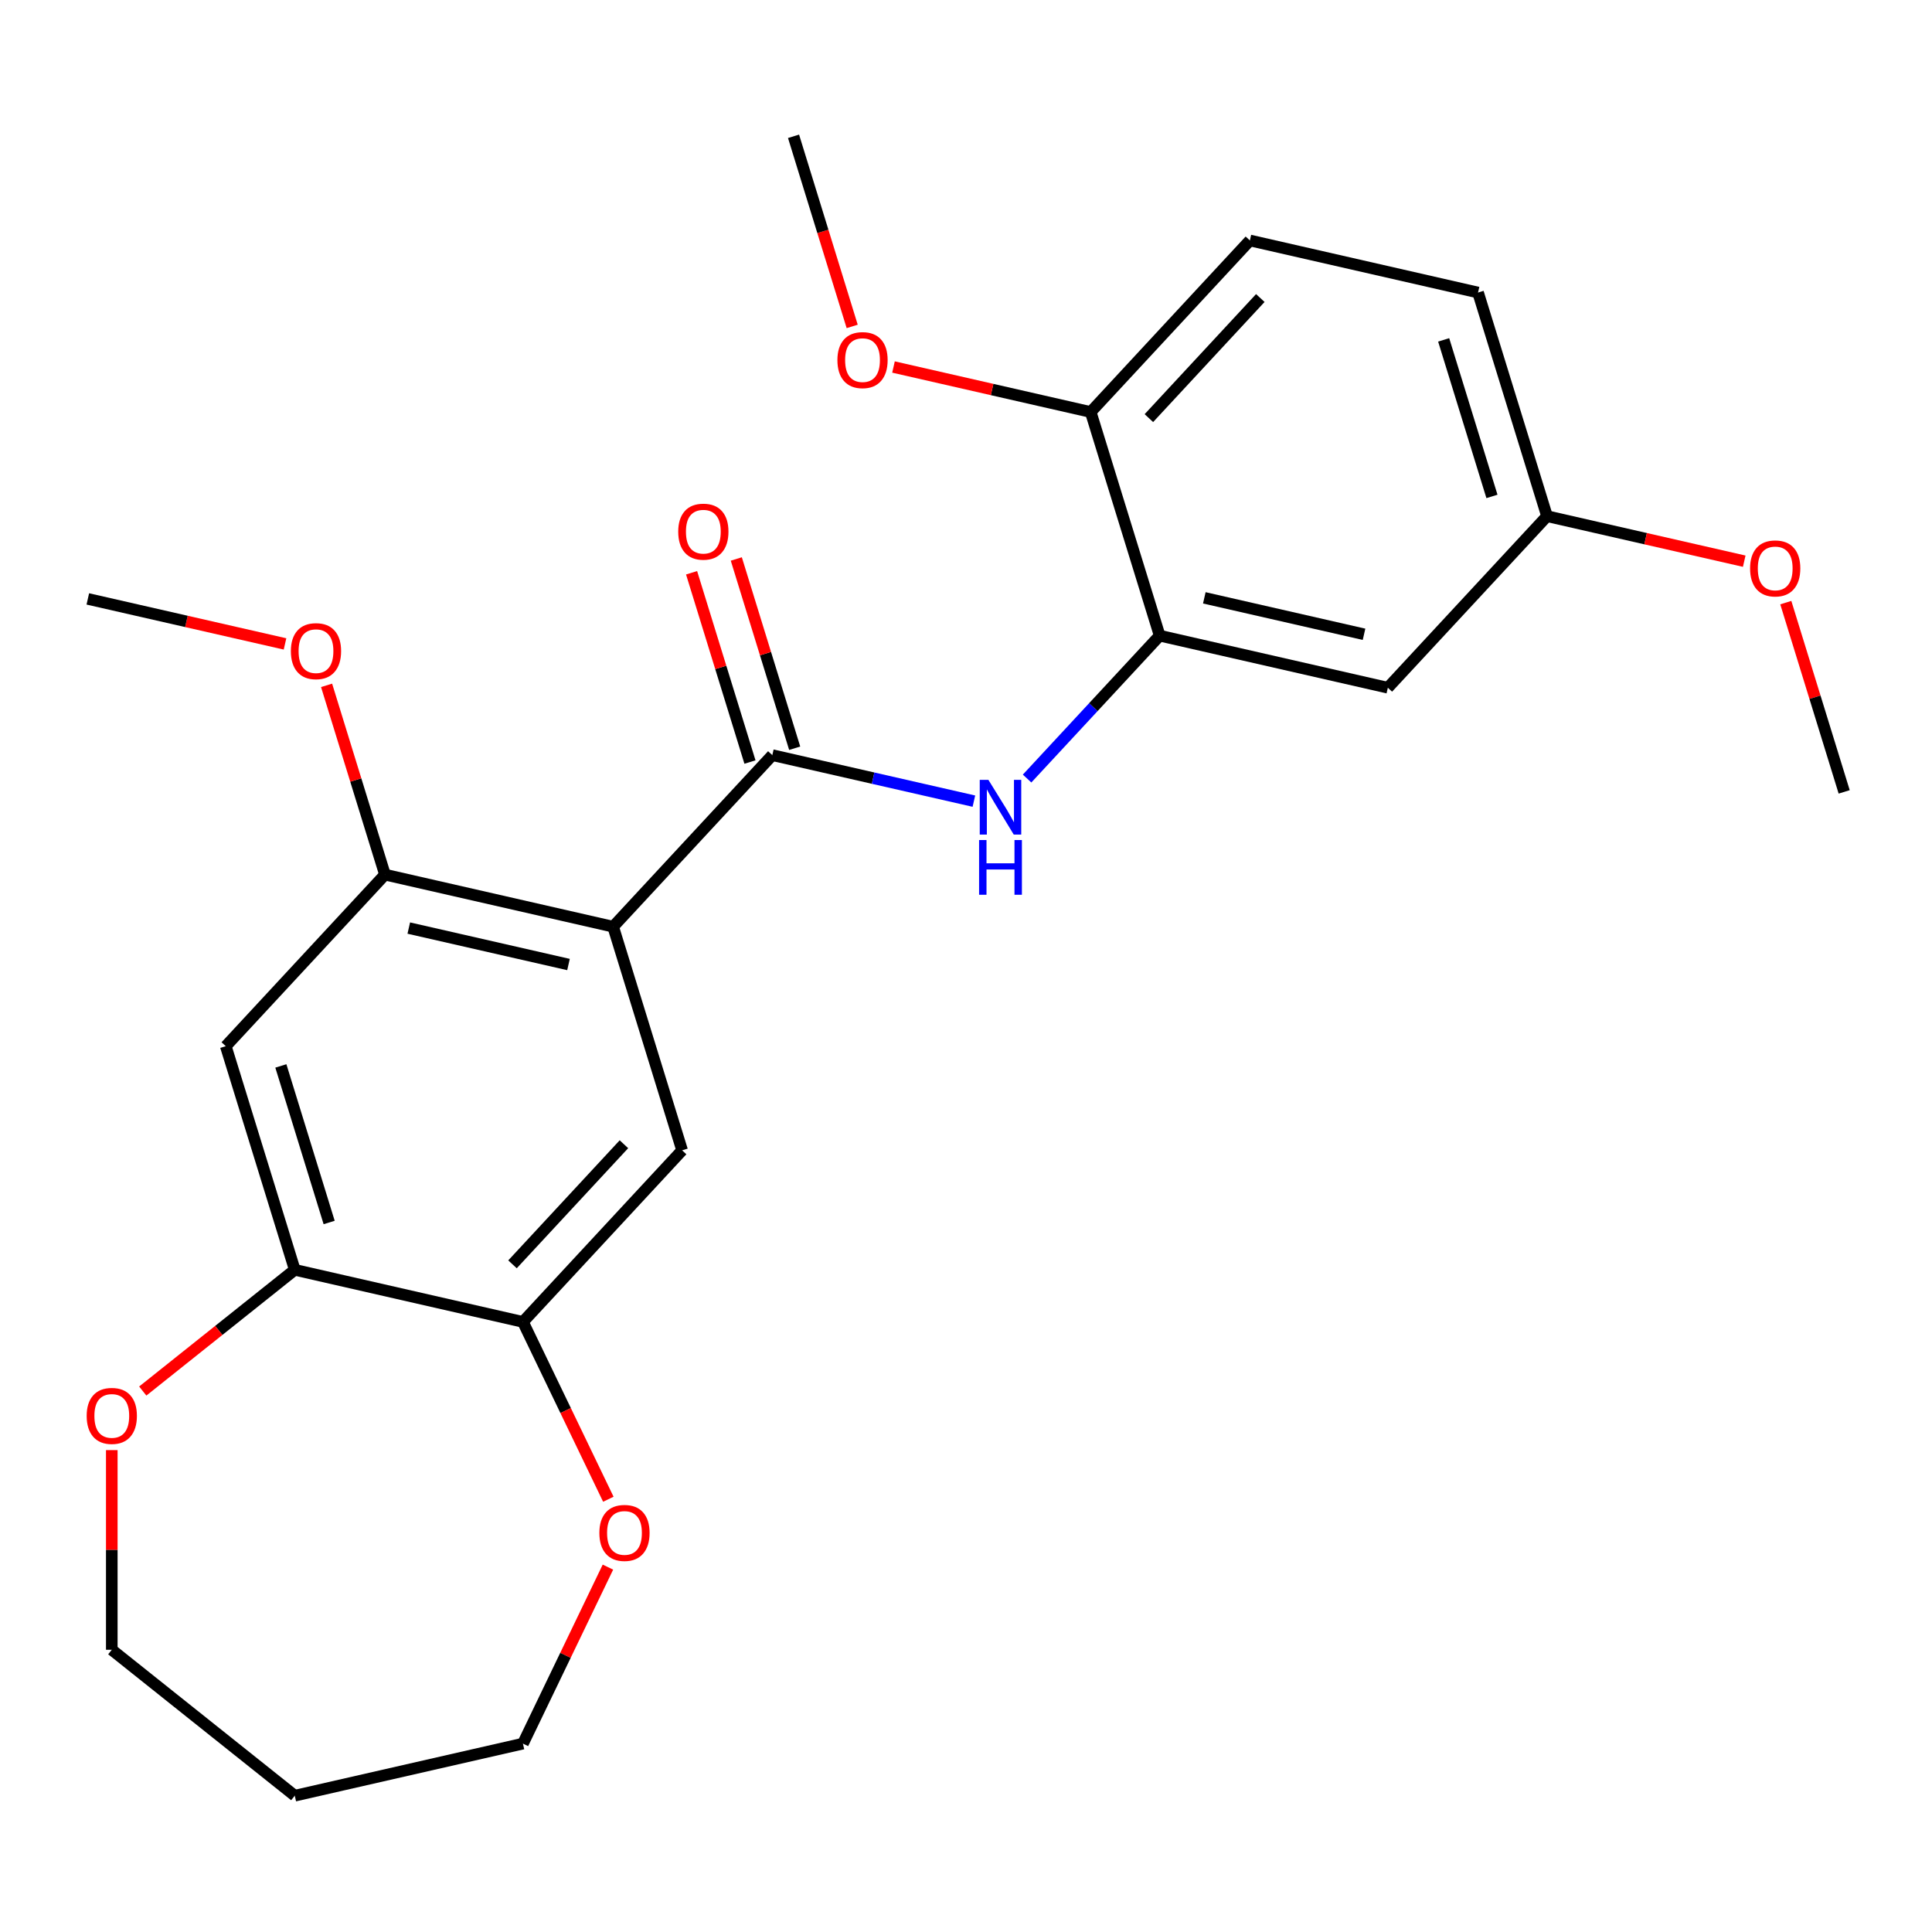 <?xml version='1.0' encoding='iso-8859-1'?>
<svg version='1.1' baseProfile='full'
              xmlns='http://www.w3.org/2000/svg'
                      xmlns:rdkit='http://www.rdkit.org/xml'
                      xmlns:xlink='http://www.w3.org/1999/xlink'
                  xml:space='preserve'
width='1000px' height='1000px' viewBox='0 0 1000 1000'>
<!-- END OF HEADER -->
<rect style='opacity:1.0;fill:#FFFFFF;stroke:none' width='1000' height='1000' x='0' y='0'> </rect>
<path class='bond-0' d='M 317.359,479.659 L 399.753,390.86' style='fill:none;fill-rule:evenodd;stroke:#000000;stroke-width:6px;stroke-linecap:butt;stroke-linejoin:miter;stroke-opacity:1' />
<path class='bond-2' d='M 317.359,479.659 L 199.26,452.704' style='fill:none;fill-rule:evenodd;stroke:#000000;stroke-width:6px;stroke-linecap:butt;stroke-linejoin:miter;stroke-opacity:1' />
<path class='bond-2' d='M 294.253,499.236 L 211.584,480.367' style='fill:none;fill-rule:evenodd;stroke:#000000;stroke-width:6px;stroke-linecap:butt;stroke-linejoin:miter;stroke-opacity:1' />
<path class='bond-3' d='M 317.359,479.659 L 353.065,595.414' style='fill:none;fill-rule:evenodd;stroke:#000000;stroke-width:6px;stroke-linecap:butt;stroke-linejoin:miter;stroke-opacity:1' />
<path class='bond-1' d='M 399.753,390.86 L 451.919,402.766' style='fill:none;fill-rule:evenodd;stroke:#000000;stroke-width:6px;stroke-linecap:butt;stroke-linejoin:miter;stroke-opacity:1' />
<path class='bond-1' d='M 451.919,402.766 L 504.084,414.672' style='fill:none;fill-rule:evenodd;stroke:#0000FF;stroke-width:6px;stroke-linecap:butt;stroke-linejoin:miter;stroke-opacity:1' />
<path class='bond-10' d='M 411.329,387.289 L 396.219,338.306' style='fill:none;fill-rule:evenodd;stroke:#000000;stroke-width:6px;stroke-linecap:butt;stroke-linejoin:miter;stroke-opacity:1' />
<path class='bond-10' d='M 396.219,338.306 L 381.11,289.322' style='fill:none;fill-rule:evenodd;stroke:#FF0000;stroke-width:6px;stroke-linecap:butt;stroke-linejoin:miter;stroke-opacity:1' />
<path class='bond-10' d='M 388.178,394.43 L 373.068,345.447' style='fill:none;fill-rule:evenodd;stroke:#000000;stroke-width:6px;stroke-linecap:butt;stroke-linejoin:miter;stroke-opacity:1' />
<path class='bond-10' d='M 373.068,345.447 L 357.959,296.464' style='fill:none;fill-rule:evenodd;stroke:#FF0000;stroke-width:6px;stroke-linecap:butt;stroke-linejoin:miter;stroke-opacity:1' />
<path class='bond-4' d='M 531.621,402.976 L 565.934,365.996' style='fill:none;fill-rule:evenodd;stroke:#0000FF;stroke-width:6px;stroke-linecap:butt;stroke-linejoin:miter;stroke-opacity:1' />
<path class='bond-4' d='M 565.934,365.996 L 600.247,329.016' style='fill:none;fill-rule:evenodd;stroke:#000000;stroke-width:6px;stroke-linecap:butt;stroke-linejoin:miter;stroke-opacity:1' />
<path class='bond-5' d='M 199.26,452.704 L 116.866,541.503' style='fill:none;fill-rule:evenodd;stroke:#000000;stroke-width:6px;stroke-linecap:butt;stroke-linejoin:miter;stroke-opacity:1' />
<path class='bond-15' d='M 199.26,452.704 L 184.15,403.72' style='fill:none;fill-rule:evenodd;stroke:#000000;stroke-width:6px;stroke-linecap:butt;stroke-linejoin:miter;stroke-opacity:1' />
<path class='bond-15' d='M 184.15,403.72 L 169.041,354.737' style='fill:none;fill-rule:evenodd;stroke:#FF0000;stroke-width:6px;stroke-linecap:butt;stroke-linejoin:miter;stroke-opacity:1' />
<path class='bond-6' d='M 353.065,595.414 L 270.671,684.214' style='fill:none;fill-rule:evenodd;stroke:#000000;stroke-width:6px;stroke-linecap:butt;stroke-linejoin:miter;stroke-opacity:1' />
<path class='bond-6' d='M 322.946,592.255 L 265.27,654.415' style='fill:none;fill-rule:evenodd;stroke:#000000;stroke-width:6px;stroke-linecap:butt;stroke-linejoin:miter;stroke-opacity:1' />
<path class='bond-8' d='M 600.247,329.016 L 718.346,355.971' style='fill:none;fill-rule:evenodd;stroke:#000000;stroke-width:6px;stroke-linecap:butt;stroke-linejoin:miter;stroke-opacity:1' />
<path class='bond-8' d='M 623.353,309.439 L 706.022,328.308' style='fill:none;fill-rule:evenodd;stroke:#000000;stroke-width:6px;stroke-linecap:butt;stroke-linejoin:miter;stroke-opacity:1' />
<path class='bond-9' d='M 600.247,329.016 L 564.541,213.261' style='fill:none;fill-rule:evenodd;stroke:#000000;stroke-width:6px;stroke-linecap:butt;stroke-linejoin:miter;stroke-opacity:1' />
<path class='bond-25' d='M 116.866,541.503 L 152.572,657.258' style='fill:none;fill-rule:evenodd;stroke:#000000;stroke-width:6px;stroke-linecap:butt;stroke-linejoin:miter;stroke-opacity:1' />
<path class='bond-25' d='M 145.373,551.725 L 170.367,632.754' style='fill:none;fill-rule:evenodd;stroke:#000000;stroke-width:6px;stroke-linecap:butt;stroke-linejoin:miter;stroke-opacity:1' />
<path class='bond-7' d='M 270.671,684.214 L 152.572,657.258' style='fill:none;fill-rule:evenodd;stroke:#000000;stroke-width:6px;stroke-linecap:butt;stroke-linejoin:miter;stroke-opacity:1' />
<path class='bond-11' d='M 270.671,684.214 L 292.773,730.11' style='fill:none;fill-rule:evenodd;stroke:#000000;stroke-width:6px;stroke-linecap:butt;stroke-linejoin:miter;stroke-opacity:1' />
<path class='bond-11' d='M 292.773,730.11 L 314.876,776.006' style='fill:none;fill-rule:evenodd;stroke:#FF0000;stroke-width:6px;stroke-linecap:butt;stroke-linejoin:miter;stroke-opacity:1' />
<path class='bond-12' d='M 152.572,657.258 L 113.232,688.631' style='fill:none;fill-rule:evenodd;stroke:#000000;stroke-width:6px;stroke-linecap:butt;stroke-linejoin:miter;stroke-opacity:1' />
<path class='bond-12' d='M 113.232,688.631 L 73.891,720.003' style='fill:none;fill-rule:evenodd;stroke:#FF0000;stroke-width:6px;stroke-linecap:butt;stroke-linejoin:miter;stroke-opacity:1' />
<path class='bond-14' d='M 718.346,355.971 L 800.74,267.171' style='fill:none;fill-rule:evenodd;stroke:#000000;stroke-width:6px;stroke-linecap:butt;stroke-linejoin:miter;stroke-opacity:1' />
<path class='bond-13' d='M 564.541,213.261 L 646.935,124.461' style='fill:none;fill-rule:evenodd;stroke:#000000;stroke-width:6px;stroke-linecap:butt;stroke-linejoin:miter;stroke-opacity:1' />
<path class='bond-13' d='M 594.66,216.419 L 652.336,154.26' style='fill:none;fill-rule:evenodd;stroke:#000000;stroke-width:6px;stroke-linecap:butt;stroke-linejoin:miter;stroke-opacity:1' />
<path class='bond-17' d='M 564.541,213.261 L 513.505,201.612' style='fill:none;fill-rule:evenodd;stroke:#000000;stroke-width:6px;stroke-linecap:butt;stroke-linejoin:miter;stroke-opacity:1' />
<path class='bond-17' d='M 513.505,201.612 L 462.47,189.964' style='fill:none;fill-rule:evenodd;stroke:#FF0000;stroke-width:6px;stroke-linecap:butt;stroke-linejoin:miter;stroke-opacity:1' />
<path class='bond-21' d='M 314.664,811.142 L 292.668,856.818' style='fill:none;fill-rule:evenodd;stroke:#FF0000;stroke-width:6px;stroke-linecap:butt;stroke-linejoin:miter;stroke-opacity:1' />
<path class='bond-21' d='M 292.668,856.818 L 270.671,902.494' style='fill:none;fill-rule:evenodd;stroke:#000000;stroke-width:6px;stroke-linecap:butt;stroke-linejoin:miter;stroke-opacity:1' />
<path class='bond-20' d='M 57.863,750.574 L 57.863,802.248' style='fill:none;fill-rule:evenodd;stroke:#FF0000;stroke-width:6px;stroke-linecap:butt;stroke-linejoin:miter;stroke-opacity:1' />
<path class='bond-20' d='M 57.863,802.248 L 57.863,853.922' style='fill:none;fill-rule:evenodd;stroke:#000000;stroke-width:6px;stroke-linecap:butt;stroke-linejoin:miter;stroke-opacity:1' />
<path class='bond-16' d='M 646.935,124.461 L 765.035,151.417' style='fill:none;fill-rule:evenodd;stroke:#000000;stroke-width:6px;stroke-linecap:butt;stroke-linejoin:miter;stroke-opacity:1' />
<path class='bond-18' d='M 800.74,267.171 L 851.776,278.82' style='fill:none;fill-rule:evenodd;stroke:#000000;stroke-width:6px;stroke-linecap:butt;stroke-linejoin:miter;stroke-opacity:1' />
<path class='bond-18' d='M 851.776,278.82 L 902.811,290.469' style='fill:none;fill-rule:evenodd;stroke:#FF0000;stroke-width:6px;stroke-linecap:butt;stroke-linejoin:miter;stroke-opacity:1' />
<path class='bond-27' d='M 800.74,267.171 L 765.035,151.417' style='fill:none;fill-rule:evenodd;stroke:#000000;stroke-width:6px;stroke-linecap:butt;stroke-linejoin:miter;stroke-opacity:1' />
<path class='bond-27' d='M 772.233,256.949 L 747.239,175.921' style='fill:none;fill-rule:evenodd;stroke:#000000;stroke-width:6px;stroke-linecap:butt;stroke-linejoin:miter;stroke-opacity:1' />
<path class='bond-22' d='M 147.526,333.29 L 96.49,321.642' style='fill:none;fill-rule:evenodd;stroke:#FF0000;stroke-width:6px;stroke-linecap:butt;stroke-linejoin:miter;stroke-opacity:1' />
<path class='bond-22' d='M 96.49,321.642 L 45.455,309.993' style='fill:none;fill-rule:evenodd;stroke:#000000;stroke-width:6px;stroke-linecap:butt;stroke-linejoin:miter;stroke-opacity:1' />
<path class='bond-23' d='M 441.09,168.957 L 425.913,119.753' style='fill:none;fill-rule:evenodd;stroke:#FF0000;stroke-width:6px;stroke-linecap:butt;stroke-linejoin:miter;stroke-opacity:1' />
<path class='bond-23' d='M 425.913,119.753 L 410.736,70.55' style='fill:none;fill-rule:evenodd;stroke:#000000;stroke-width:6px;stroke-linecap:butt;stroke-linejoin:miter;stroke-opacity:1' />
<path class='bond-24' d='M 924.327,311.915 L 939.436,360.899' style='fill:none;fill-rule:evenodd;stroke:#FF0000;stroke-width:6px;stroke-linecap:butt;stroke-linejoin:miter;stroke-opacity:1' />
<path class='bond-24' d='M 939.436,360.899 L 954.545,409.882' style='fill:none;fill-rule:evenodd;stroke:#000000;stroke-width:6px;stroke-linecap:butt;stroke-linejoin:miter;stroke-opacity:1' />
<path class='bond-19' d='M 152.572,929.45 L 270.671,902.494' style='fill:none;fill-rule:evenodd;stroke:#000000;stroke-width:6px;stroke-linecap:butt;stroke-linejoin:miter;stroke-opacity:1' />
<path class='bond-26' d='M 152.572,929.45 L 57.863,853.922' style='fill:none;fill-rule:evenodd;stroke:#000000;stroke-width:6px;stroke-linecap:butt;stroke-linejoin:miter;stroke-opacity:1' />
<path  class='atom-2' d='M 511.593 403.655
L 520.873 418.655
Q 521.793 420.135, 523.273 422.815
Q 524.753 425.495, 524.833 425.655
L 524.833 403.655
L 528.593 403.655
L 528.593 431.975
L 524.713 431.975
L 514.753 415.575
Q 513.593 413.655, 512.353 411.455
Q 511.153 409.255, 510.793 408.575
L 510.793 431.975
L 507.113 431.975
L 507.113 403.655
L 511.593 403.655
' fill='#0000FF'/>
<path  class='atom-2' d='M 506.773 434.807
L 510.613 434.807
L 510.613 446.847
L 525.093 446.847
L 525.093 434.807
L 528.933 434.807
L 528.933 463.127
L 525.093 463.127
L 525.093 450.047
L 510.613 450.047
L 510.613 463.127
L 506.773 463.127
L 506.773 434.807
' fill='#0000FF'/>
<path  class='atom-11' d='M 351.048 275.185
Q 351.048 268.385, 354.408 264.585
Q 357.768 260.785, 364.048 260.785
Q 370.328 260.785, 373.688 264.585
Q 377.048 268.385, 377.048 275.185
Q 377.048 282.065, 373.648 285.985
Q 370.248 289.865, 364.048 289.865
Q 357.808 289.865, 354.408 285.985
Q 351.048 282.105, 351.048 275.185
M 364.048 286.665
Q 368.368 286.665, 370.688 283.785
Q 373.048 280.865, 373.048 275.185
Q 373.048 269.625, 370.688 266.825
Q 368.368 263.985, 364.048 263.985
Q 359.728 263.985, 357.368 266.785
Q 355.048 269.585, 355.048 275.185
Q 355.048 280.905, 357.368 283.785
Q 359.728 286.665, 364.048 286.665
' fill='#FF0000'/>
<path  class='atom-12' d='M 310.23 793.434
Q 310.23 786.634, 313.59 782.834
Q 316.95 779.034, 323.23 779.034
Q 329.51 779.034, 332.87 782.834
Q 336.23 786.634, 336.23 793.434
Q 336.23 800.314, 332.83 804.234
Q 329.43 808.114, 323.23 808.114
Q 316.99 808.114, 313.59 804.234
Q 310.23 800.354, 310.23 793.434
M 323.23 804.914
Q 327.55 804.914, 329.87 802.034
Q 332.23 799.114, 332.23 793.434
Q 332.23 787.874, 329.87 785.074
Q 327.55 782.234, 323.23 782.234
Q 318.91 782.234, 316.55 785.034
Q 314.23 787.834, 314.23 793.434
Q 314.23 799.154, 316.55 802.034
Q 318.91 804.914, 323.23 804.914
' fill='#FF0000'/>
<path  class='atom-13' d='M 44.863 732.866
Q 44.863 726.066, 48.223 722.266
Q 51.583 718.466, 57.863 718.466
Q 64.143 718.466, 67.503 722.266
Q 70.863 726.066, 70.863 732.866
Q 70.863 739.746, 67.463 743.666
Q 64.063 747.546, 57.863 747.546
Q 51.623 747.546, 48.223 743.666
Q 44.863 739.786, 44.863 732.866
M 57.863 744.346
Q 62.183 744.346, 64.503 741.466
Q 66.863 738.546, 66.863 732.866
Q 66.863 727.306, 64.503 724.506
Q 62.183 721.666, 57.863 721.666
Q 53.543 721.666, 51.183 724.466
Q 48.863 727.266, 48.863 732.866
Q 48.863 738.586, 51.183 741.466
Q 53.543 744.346, 57.863 744.346
' fill='#FF0000'/>
<path  class='atom-16' d='M 150.554 337.029
Q 150.554 330.229, 153.914 326.429
Q 157.274 322.629, 163.554 322.629
Q 169.834 322.629, 173.194 326.429
Q 176.554 330.229, 176.554 337.029
Q 176.554 343.909, 173.154 347.829
Q 169.754 351.709, 163.554 351.709
Q 157.314 351.709, 153.914 347.829
Q 150.554 343.949, 150.554 337.029
M 163.554 348.509
Q 167.874 348.509, 170.194 345.629
Q 172.554 342.709, 172.554 337.029
Q 172.554 331.469, 170.194 328.669
Q 167.874 325.829, 163.554 325.829
Q 159.234 325.829, 156.874 328.629
Q 154.554 331.429, 154.554 337.029
Q 154.554 342.749, 156.874 345.629
Q 159.234 348.509, 163.554 348.509
' fill='#FF0000'/>
<path  class='atom-18' d='M 433.441 186.385
Q 433.441 179.585, 436.801 175.785
Q 440.161 171.985, 446.441 171.985
Q 452.721 171.985, 456.081 175.785
Q 459.441 179.585, 459.441 186.385
Q 459.441 193.265, 456.041 197.185
Q 452.641 201.065, 446.441 201.065
Q 440.201 201.065, 436.801 197.185
Q 433.441 193.305, 433.441 186.385
M 446.441 197.865
Q 450.761 197.865, 453.081 194.985
Q 455.441 192.065, 455.441 186.385
Q 455.441 180.825, 453.081 178.025
Q 450.761 175.185, 446.441 175.185
Q 442.121 175.185, 439.761 177.985
Q 437.441 180.785, 437.441 186.385
Q 437.441 192.105, 439.761 194.985
Q 442.121 197.865, 446.441 197.865
' fill='#FF0000'/>
<path  class='atom-19' d='M 905.84 294.207
Q 905.84 287.407, 909.2 283.607
Q 912.56 279.807, 918.84 279.807
Q 925.12 279.807, 928.48 283.607
Q 931.84 287.407, 931.84 294.207
Q 931.84 301.087, 928.44 305.007
Q 925.04 308.887, 918.84 308.887
Q 912.6 308.887, 909.2 305.007
Q 905.84 301.127, 905.84 294.207
M 918.84 305.687
Q 923.16 305.687, 925.48 302.807
Q 927.84 299.887, 927.84 294.207
Q 927.84 288.647, 925.48 285.847
Q 923.16 283.007, 918.84 283.007
Q 914.52 283.007, 912.16 285.807
Q 909.84 288.607, 909.84 294.207
Q 909.84 299.927, 912.16 302.807
Q 914.52 305.687, 918.84 305.687
' fill='#FF0000'/>
</svg>
